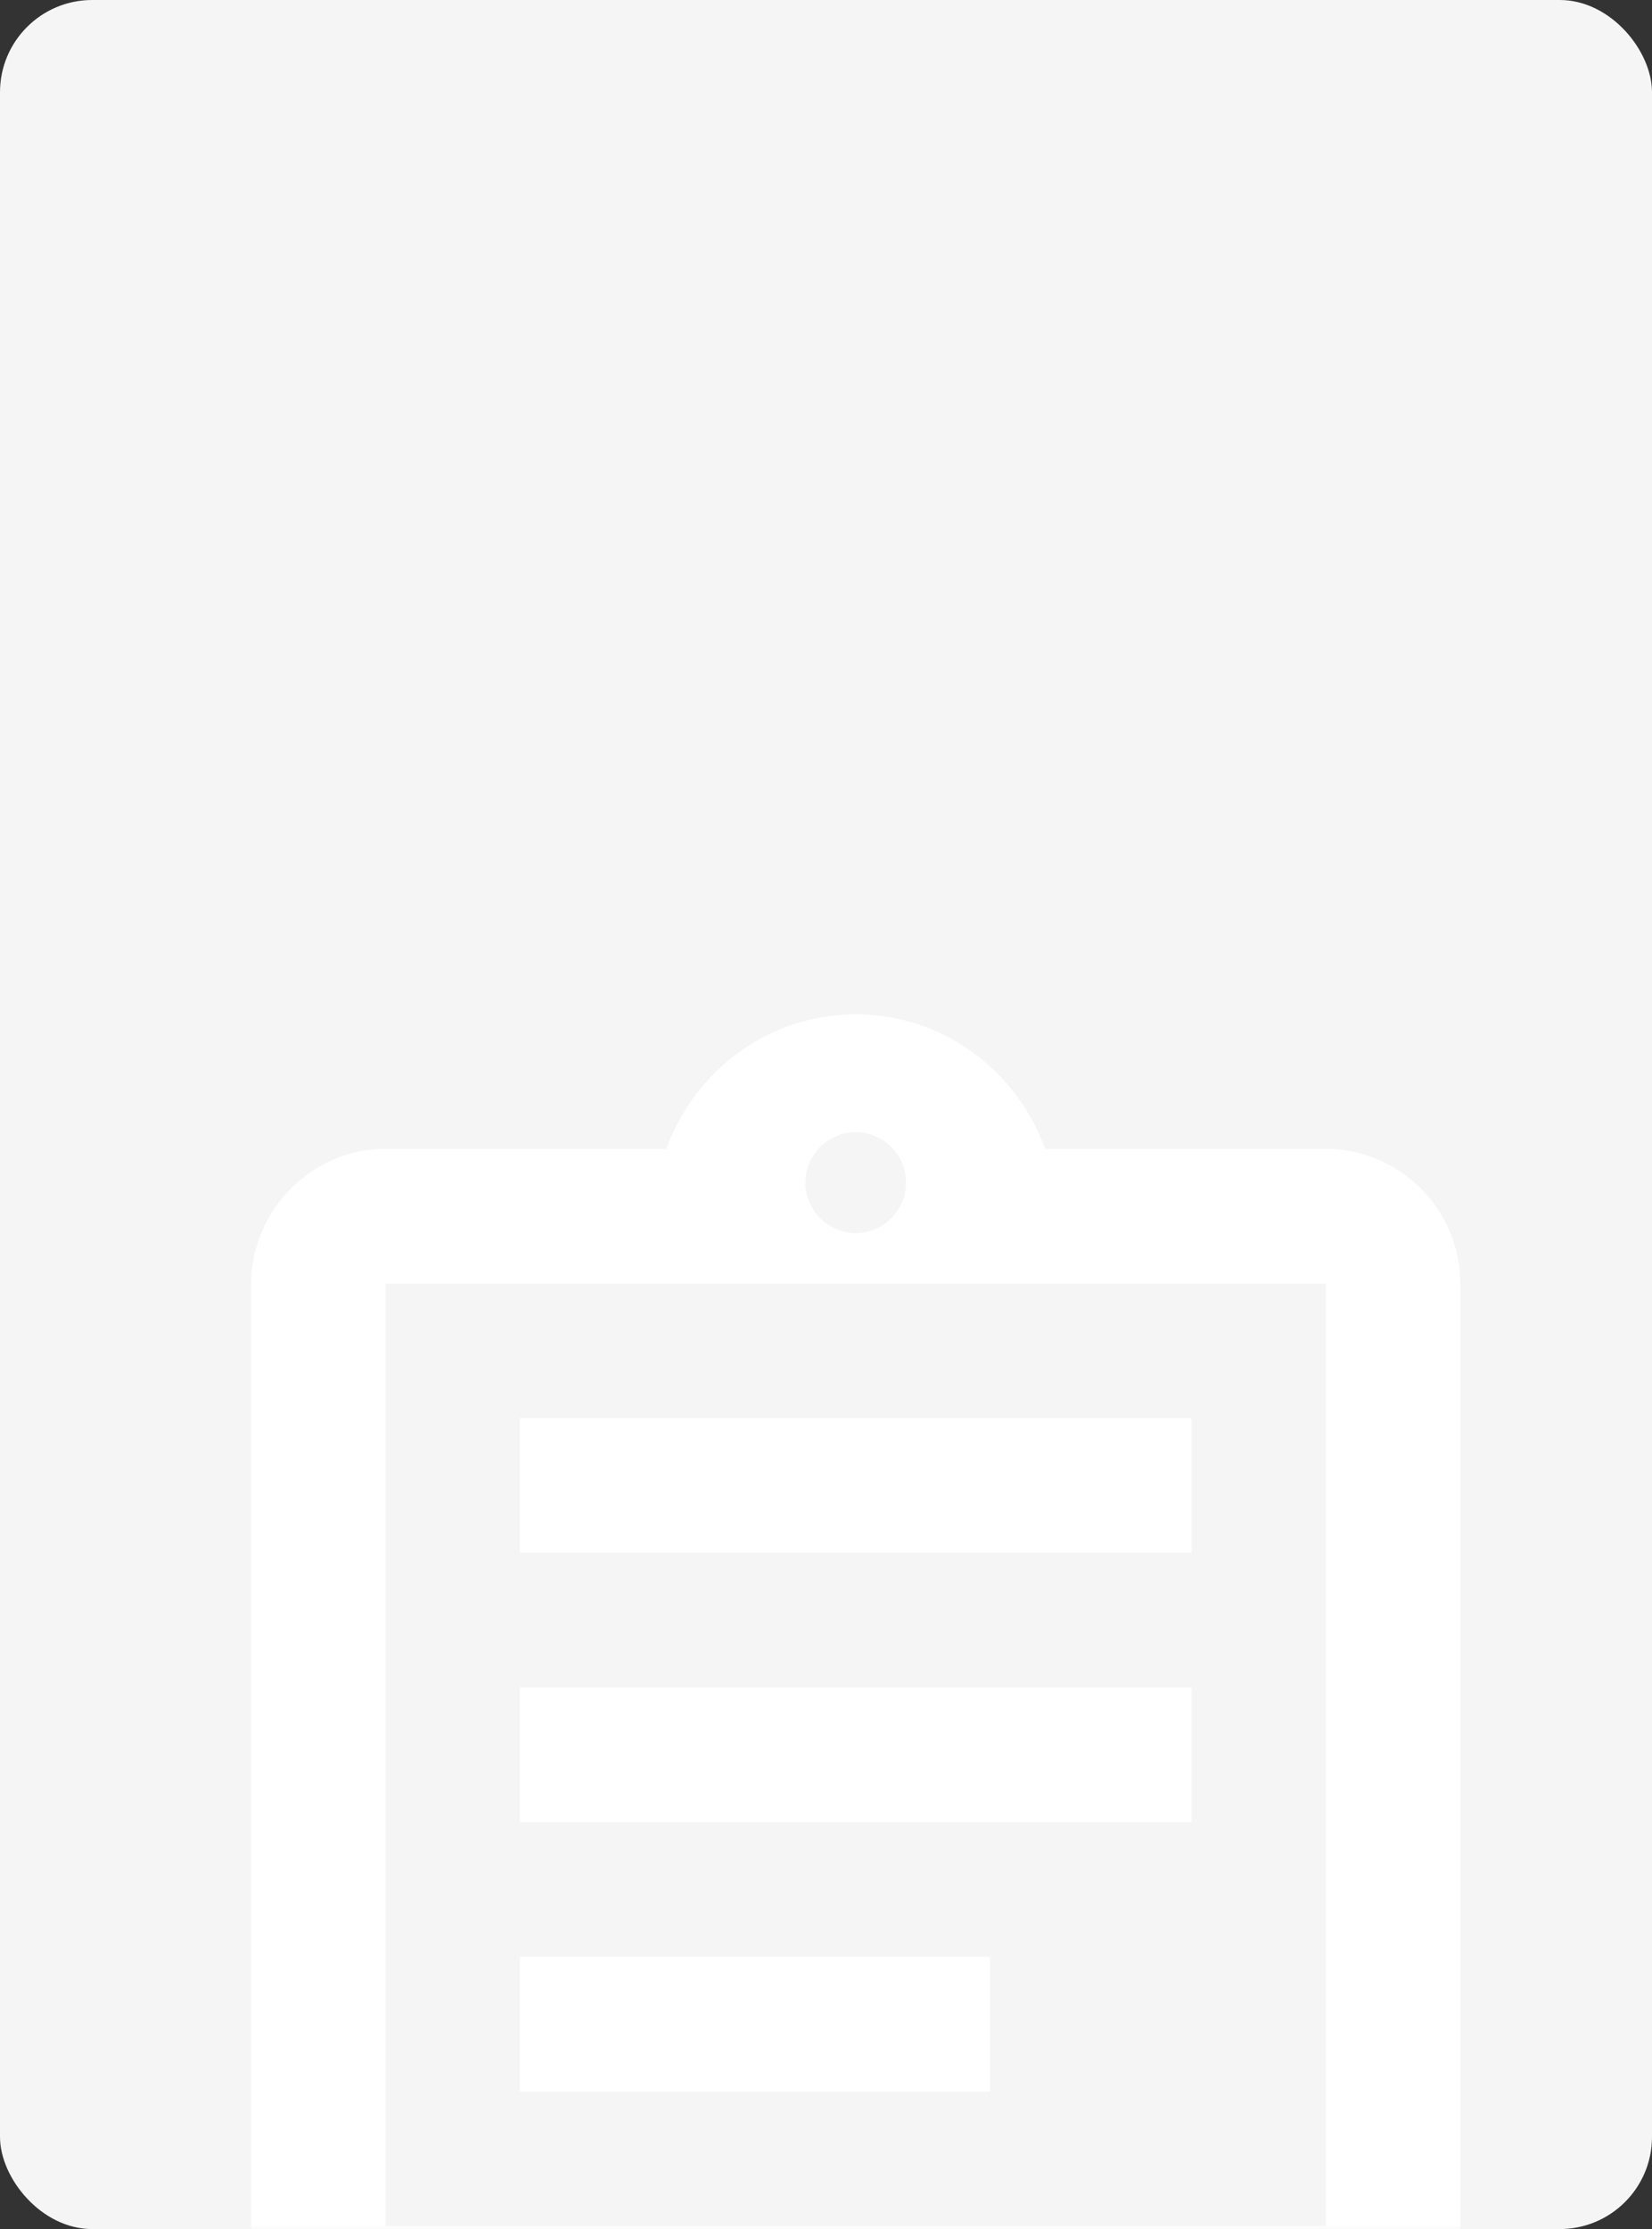 <?xml version="1.0" encoding="UTF-8"?> <svg xmlns="http://www.w3.org/2000/svg" width="215" height="290" viewBox="0 0 215 290" fill="none"><rect x="0" y="0" width="215" height="290" fill="#333333" stroke="none"/><rect width="215" height="290" rx="12" fill="#F5F5F5"></rect><mask id="mask0_27_397" style="mask-type:alpha" maskUnits="userSpaceOnUse" x="0" y="0" width="215" height="290"><rect width="215" height="290" rx="12" fill="#F5F5F5"></rect></mask><g mask="url(#mask0_27_397)"><path d="M67.658 254.584H128.855V272.102H67.658V254.584ZM67.658 219.548H155.082V237.066H67.658V219.548ZM67.658 184.512H155.082V202.03H67.658V184.512ZM172.567 149.477H136.023C132.352 139.316 122.735 131.959 111.37 131.959C100.005 131.959 90.388 139.316 86.716 149.477H50.173C48.949 149.477 47.812 149.564 46.676 149.827C43.266 150.528 40.206 152.28 37.846 154.645C36.272 156.221 34.961 158.148 34.087 160.25C33.212 162.265 32.688 164.542 32.688 166.995L32.688 289.619C32.688 291.984 33.212 294.349 34.087 296.451C34.961 298.554 36.272 300.393 37.846 302.057C40.206 304.422 43.266 306.174 46.676 306.874C47.812 307.05 48.949 307.137 50.173 307.137H172.567C182.183 307.137 190.052 299.254 190.052 289.619V166.995C190.052 157.36 182.183 149.477 172.567 149.477ZM111.37 147.287C114.954 147.287 117.927 150.265 117.927 153.856C117.927 157.447 114.954 160.425 111.37 160.425C107.785 160.425 104.813 157.447 104.813 153.856C104.813 150.265 107.785 147.287 111.37 147.287ZM172.567 289.619H50.173L50.173 166.995H172.567V289.619Z" fill="white"></path></g></svg> 